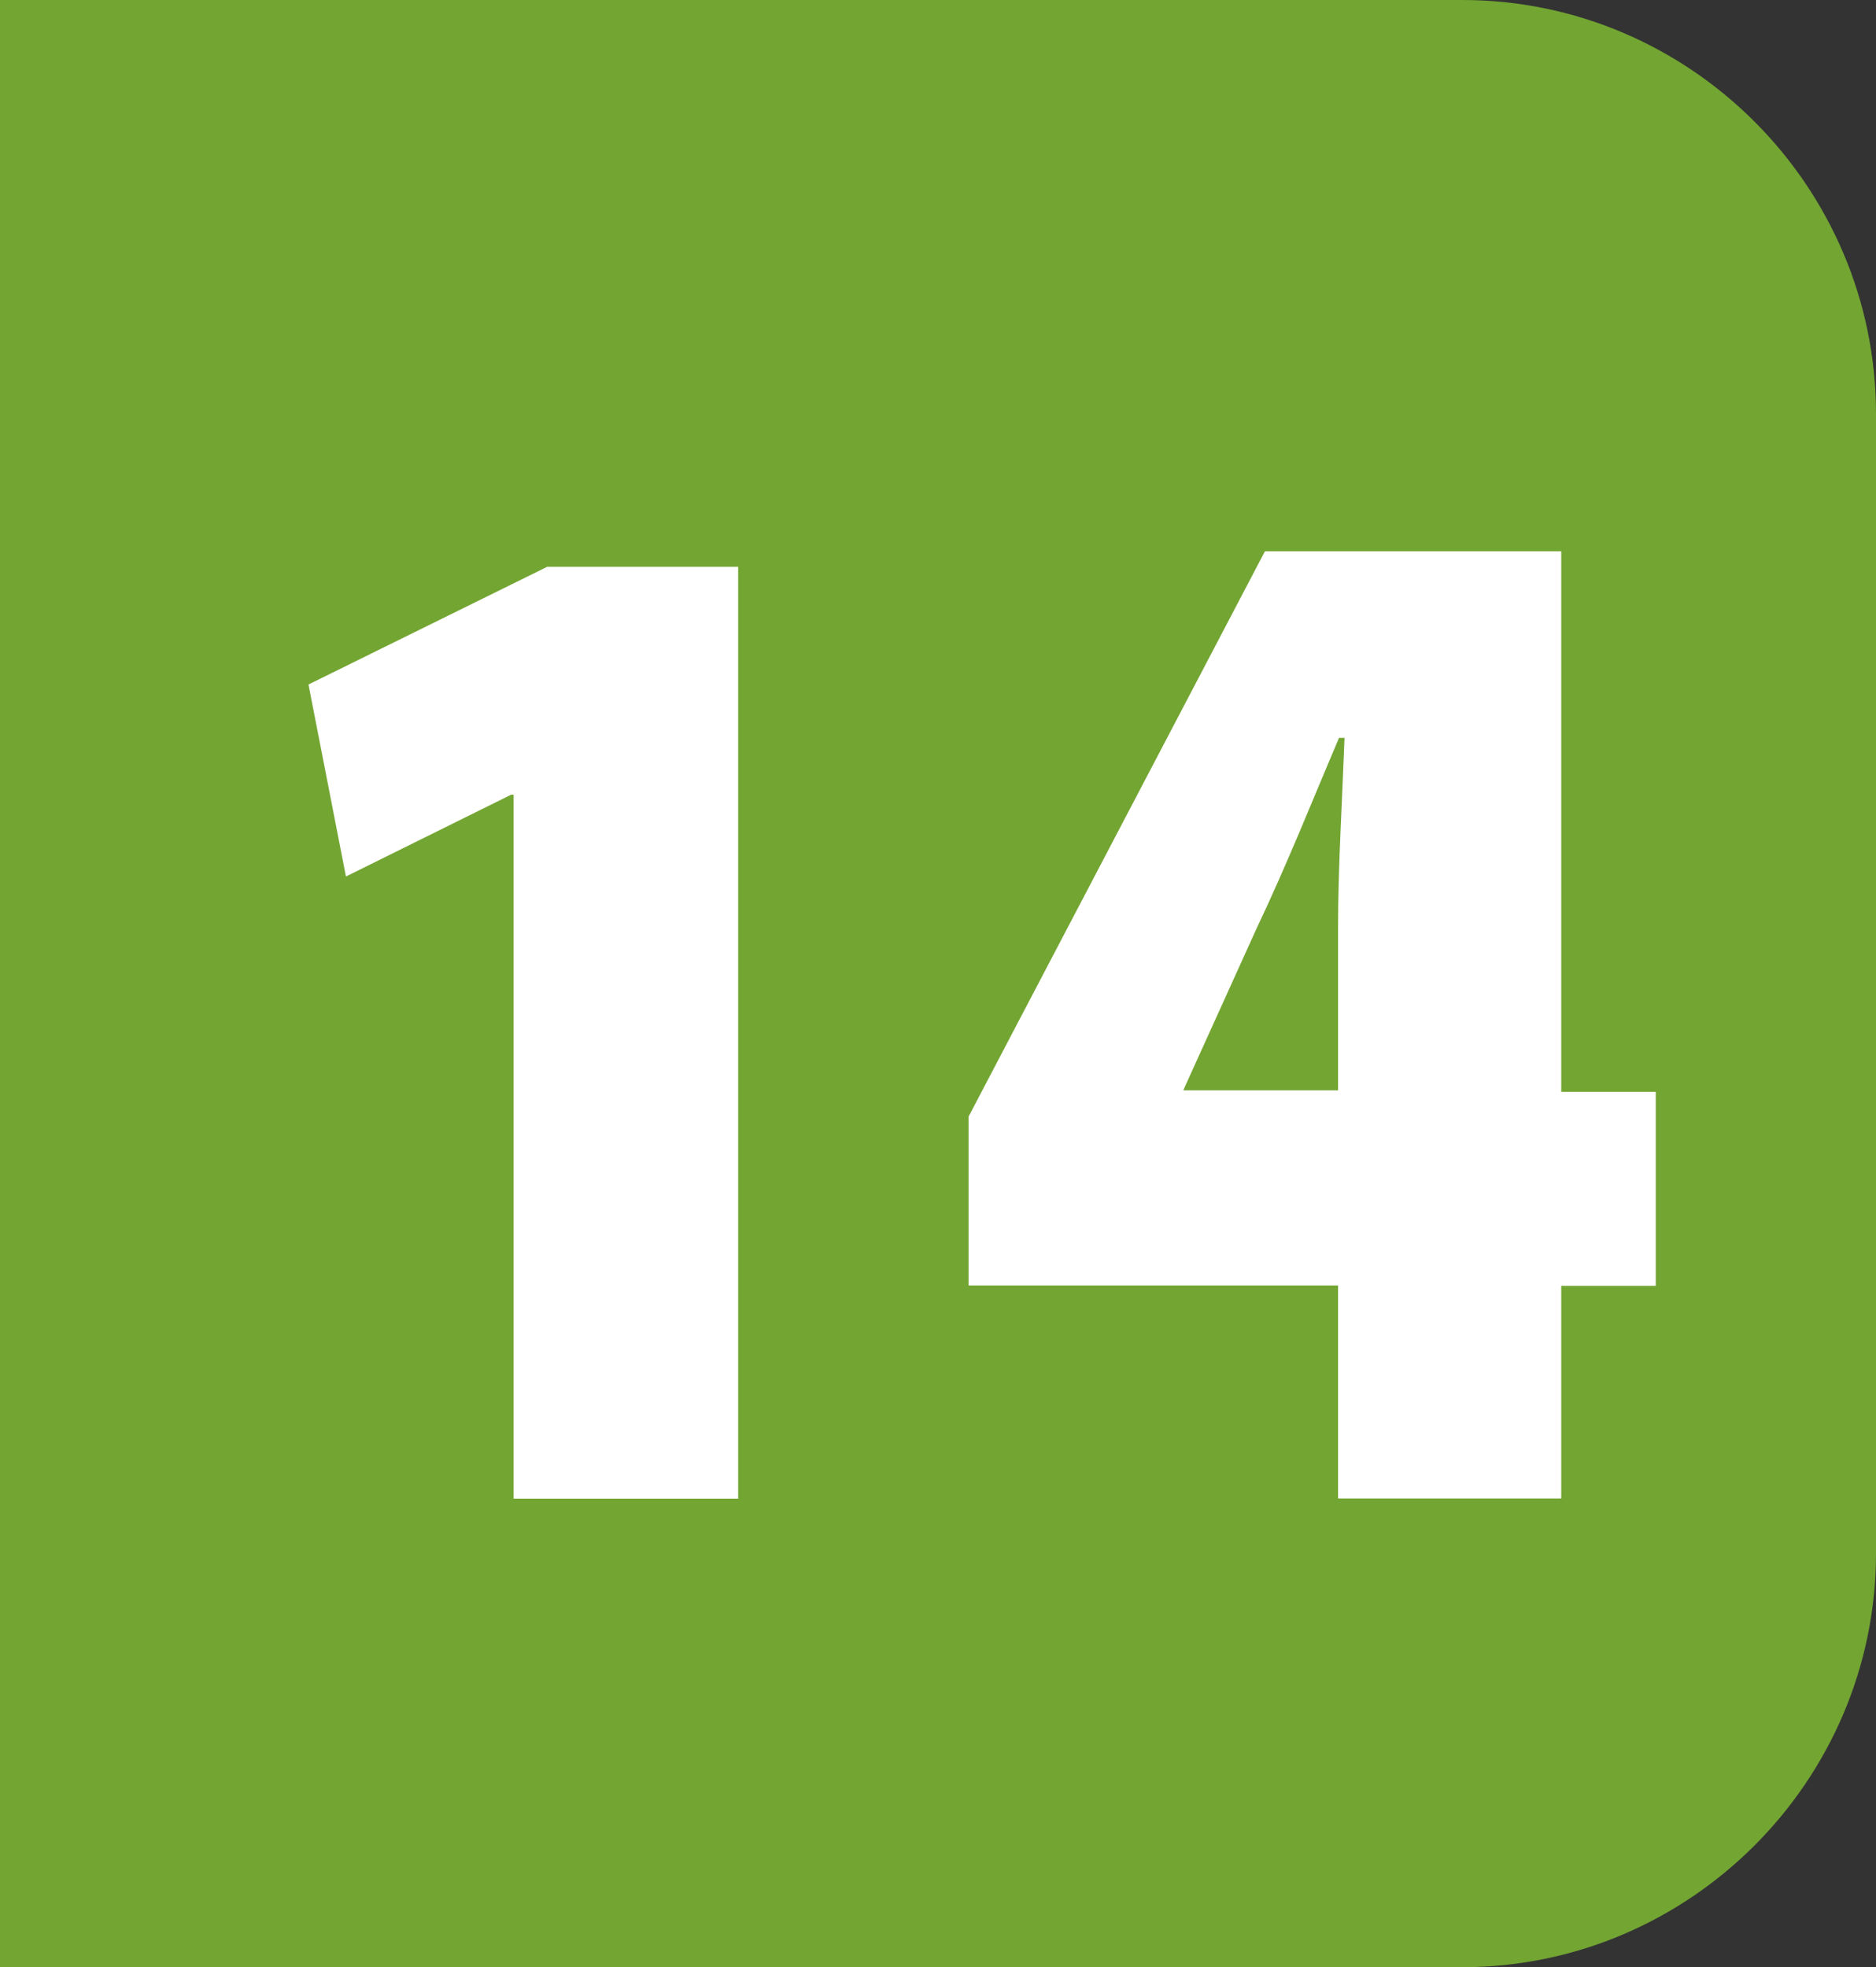 <?xml version="1.0" encoding="utf-8"?>
<!-- Generator: Adobe Illustrator 26.5.1, SVG Export Plug-In . SVG Version: 6.00 Build 0)  -->
<svg version="1.1" id="Calque_2_00000134218647352423823000000012478599451087286423_"
	 xmlns="http://www.w3.org/2000/svg" xmlns:xlink="http://www.w3.org/1999/xlink" x="0px" y="0px" viewBox="0 0 956.6 1003"
	 style="enable-background:new 0 0 956.6 1003;" xml:space="preserve">
<rect x="0" y="0" width="956.6" height="1003" fill="#333333" stroke="none"/>
<style type="text/css">
	.st0{fill:#73A532;}
	.st1{fill:#FFFFFF;}
</style>
<g id="Calque_2-2">
	<path class="st0" d="M745.6,1003c116,0,211-95,211-211V211c0-116.1-95-211-211-211H211C95,0,0,94.8,0,211v581.1
		c0,116,95,211,211,211H745.6z"/>
	<path class="st1" d="M261.9,405.2h-1.3l-84.2,41.7l-19.1-97.9L279,289h97.4v475.1H261.9L261.9,405.2L261.9,405.2z"/>
	<path class="st1" d="M682.3,763.8V655.4H493.9v-86.1L645,281.1h151.1v275.6h48.2v98.9h-48.2v108.4H682.4L682.3,763.8L682.3,763.8z
		 M682.3,556.2v-83.3c0-30.4,2-62.4,3.3-96.7h-2.8c-13.9,32.6-26.2,63.8-42.1,97.3L604,554.5l-0.6,1.4h78.9L682.3,556.2L682.3,556.2
		z"/>
</g>
<rect y="0" class="st0" width="259.5" height="259.5"/>
<rect y="770.5" class="st0" width="232.5" height="232.5"/>
</svg>
